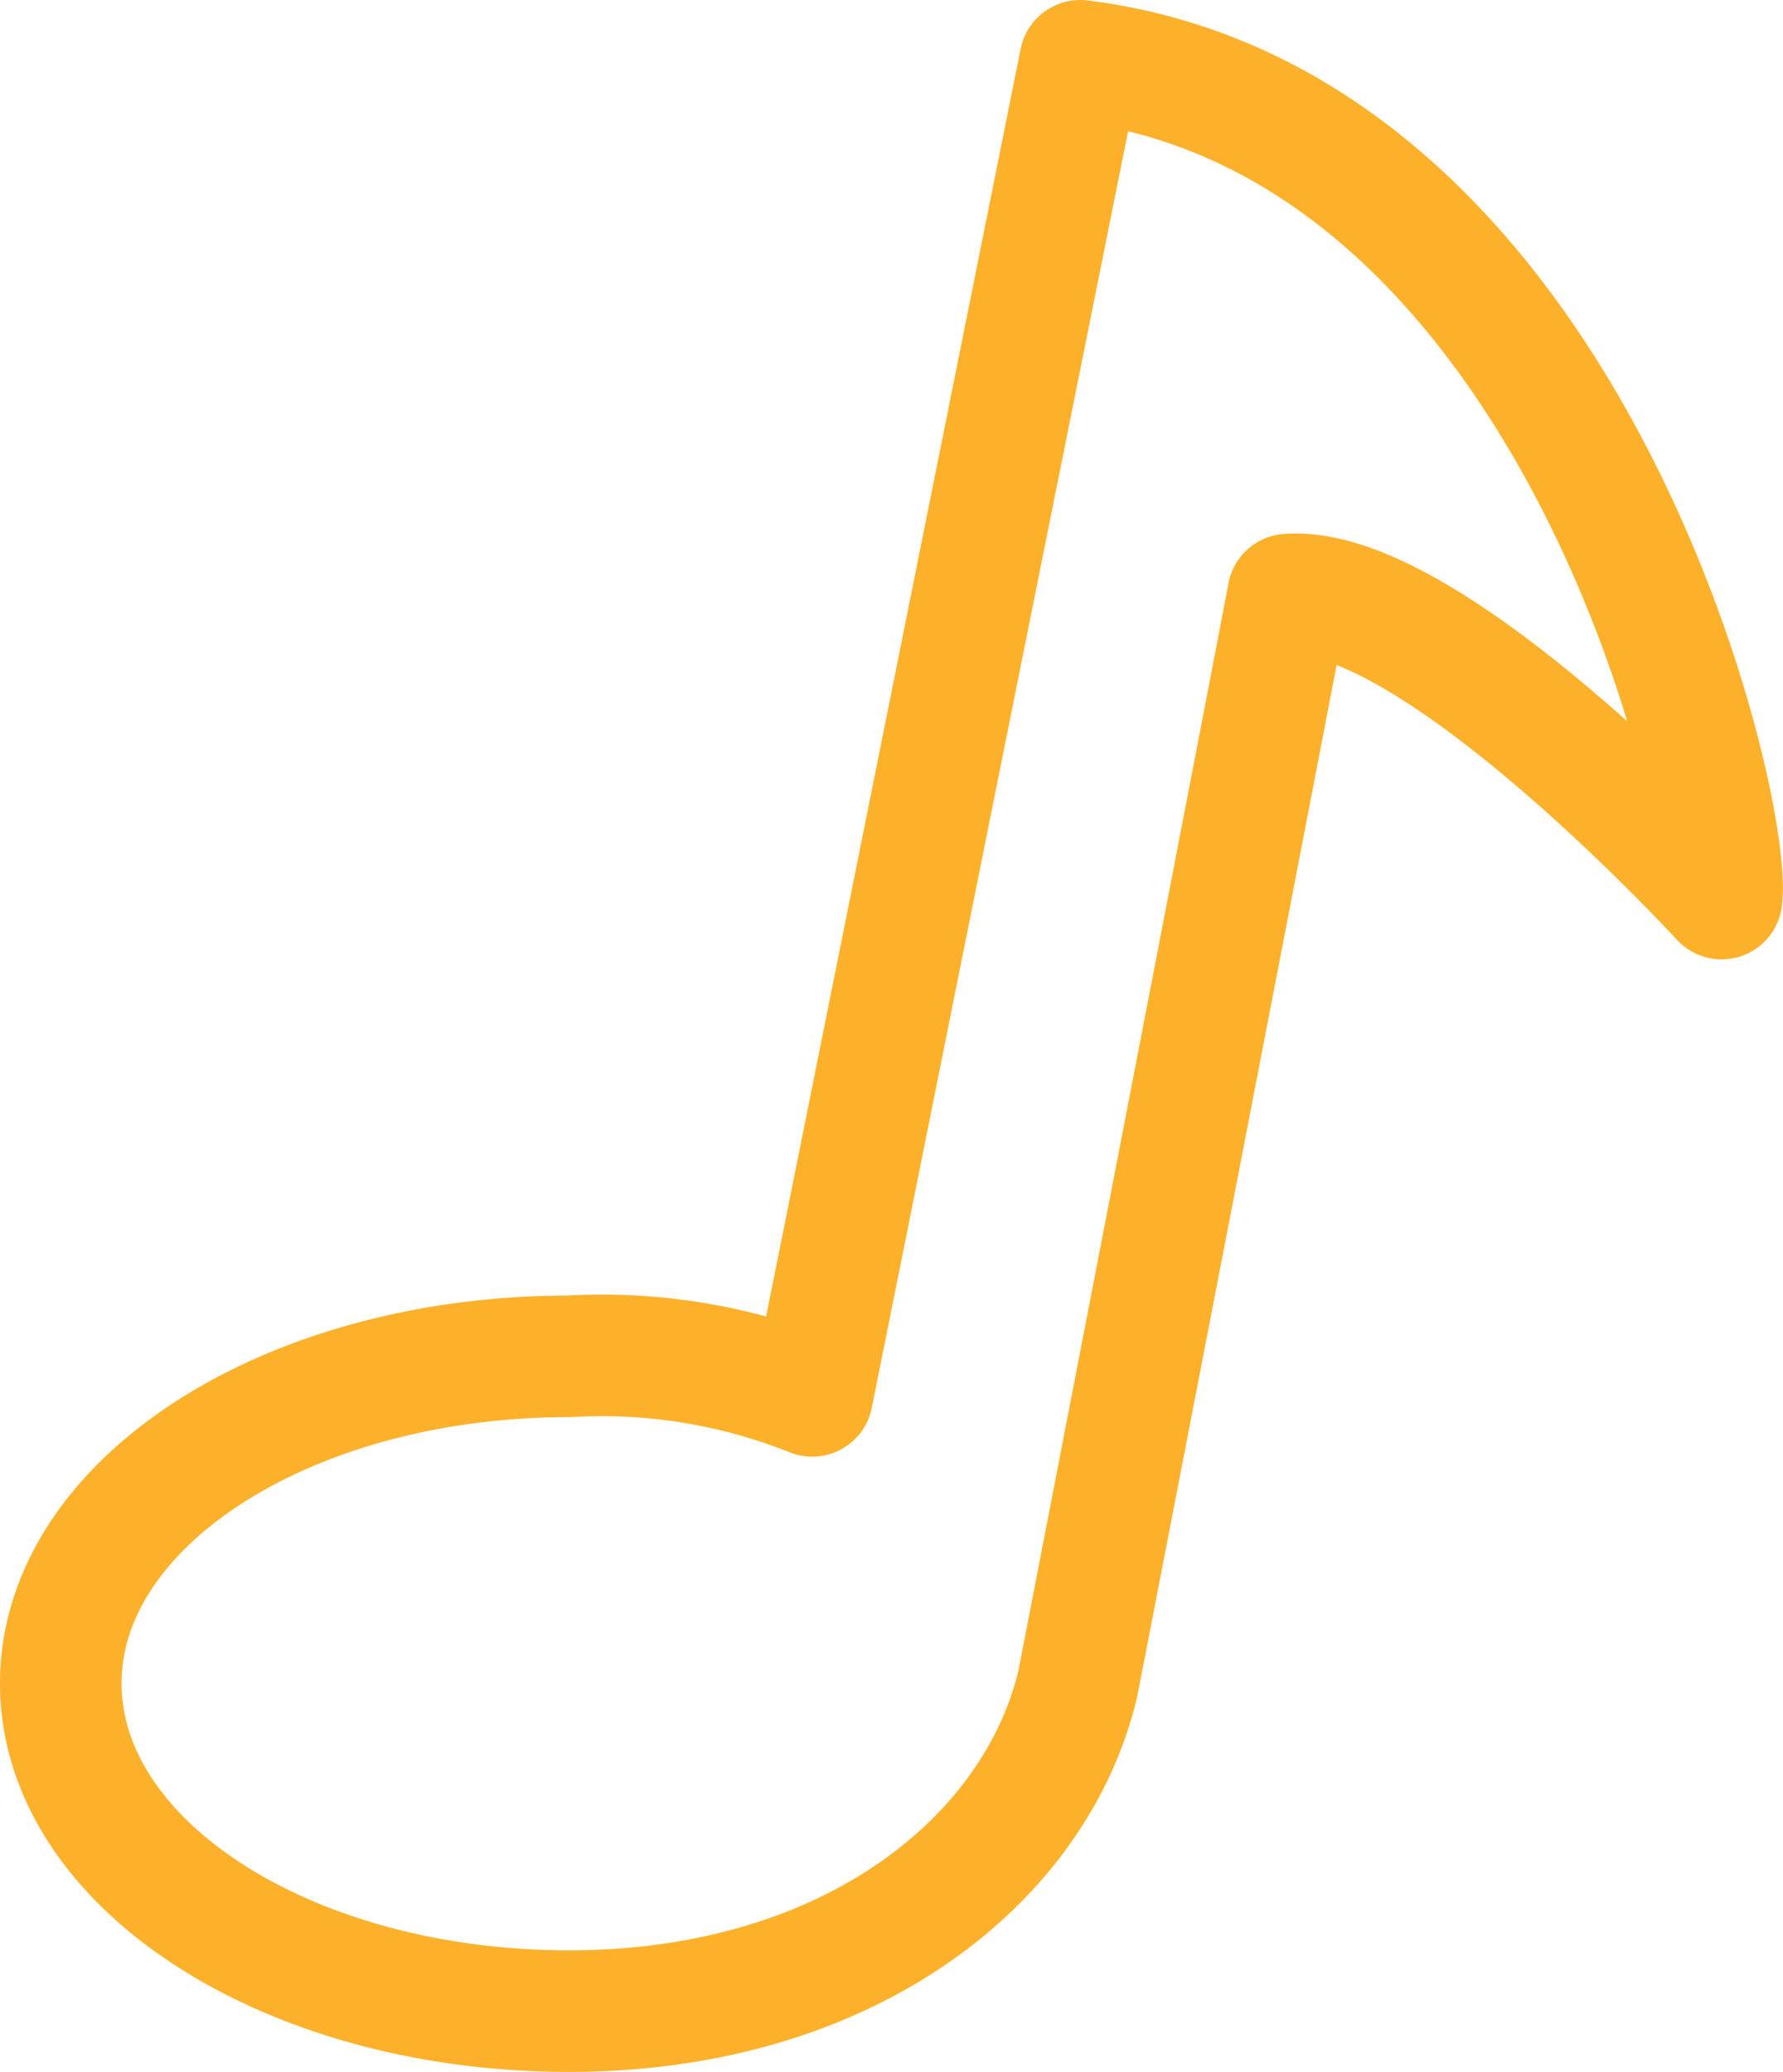 <?xml version="1.0" encoding="utf-8"?>
<svg xmlns="http://www.w3.org/2000/svg" viewBox="0 0 29.33 34.08"><defs><style>.a9169333-1976-4eca-9623-2534e053a17d{fill:none;stroke:#fdb12b;stroke-linejoin:round;stroke-width:2px;fill-rule:evenodd;}</style></defs><title>Musicoin</title><g id="b9916085-6390-4192-b828-e9d195f58a69" data-name="Calque 2"><g id="fb136167-8d83-4e74-9658-bbced20afeb6" data-name="Line"><path id="a3e69bbc-c13e-4f31-b1ae-38c949be9d83" data-name="Musicoin" class="a9169333-1976-4eca-9623-2534e053a17d" d="M17.73,27.69c-.68,2.89-3.75,5.39-8.37,5.39S1,30.67,1,27.69s3.74-5.38,8.36-5.38a9.31,9.31,0,0,1,4,.65L17.77,1C25.82,2,28.5,13.23,28.32,14.78c0,0-4.75-5.18-7.13-5C21.19,9.82,17.76,27.55,17.73,27.69Z"/></g></g></svg>